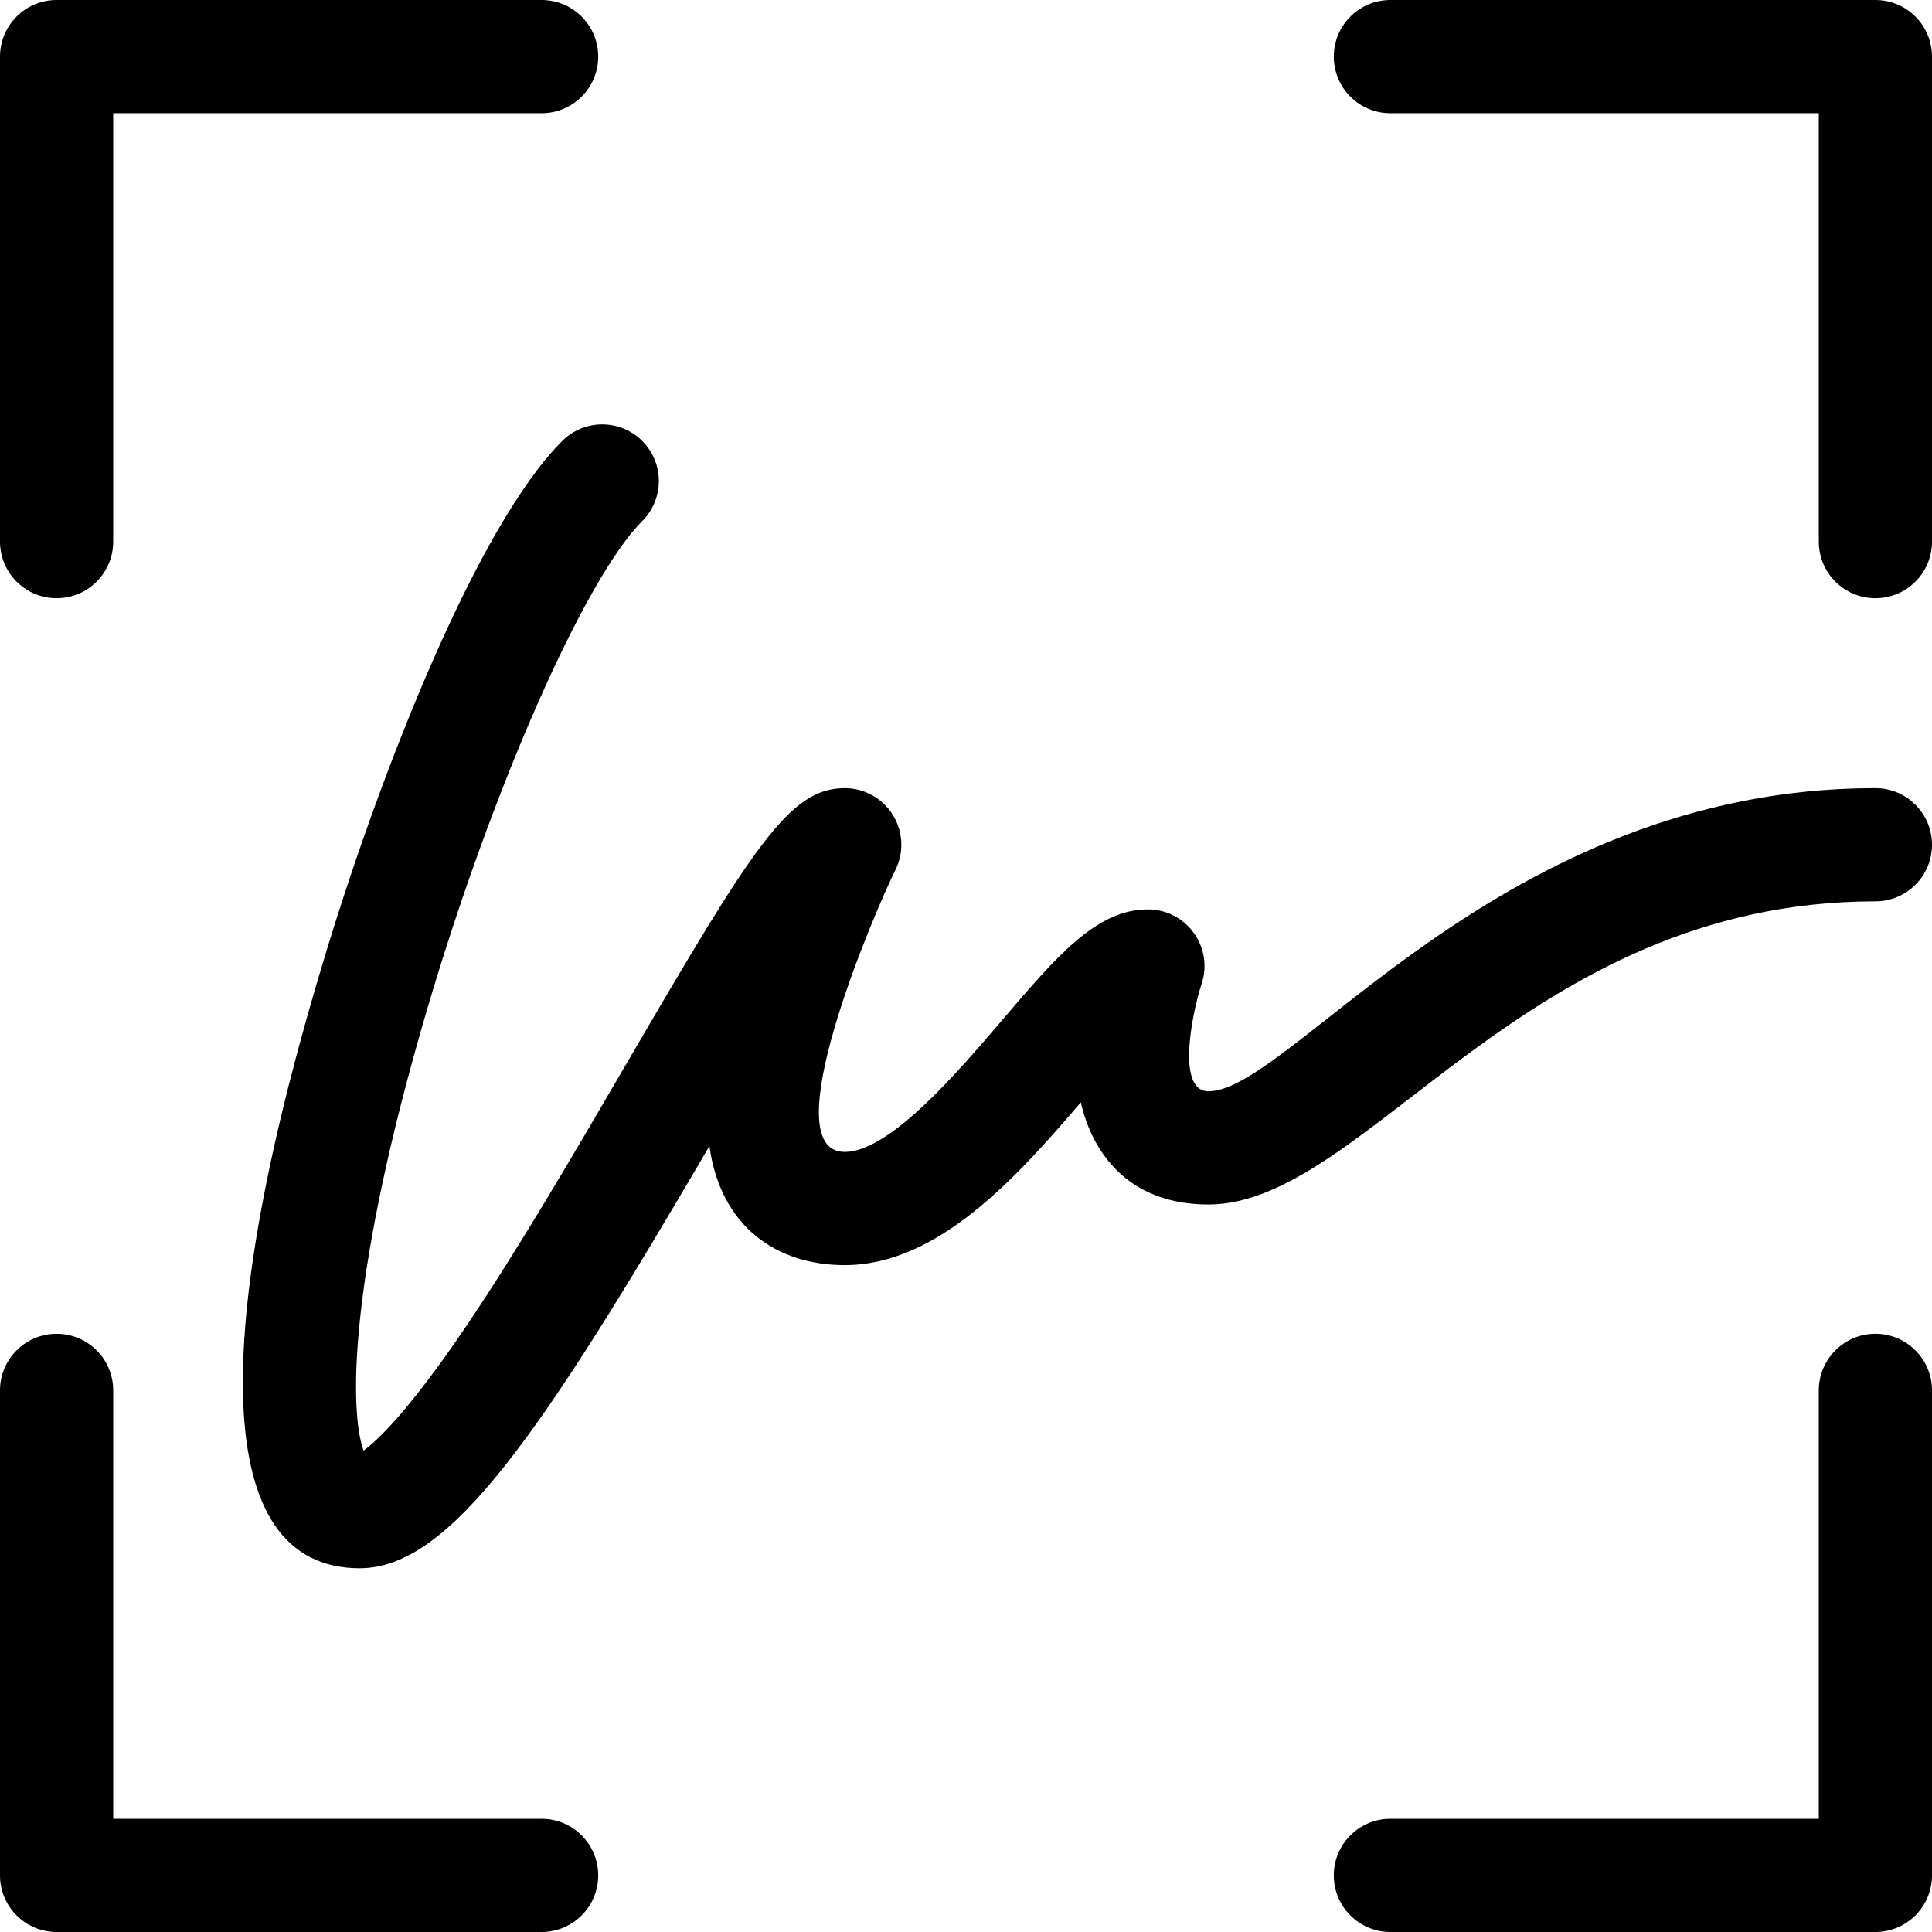 <svg id="Layer_1" enable-background="new 0 0 512 512" height="512" viewBox="0 0 512 512" width="512" xmlns="http://www.w3.org/2000/svg"><g><path d="m15 158.533c8.284 0 15-6.716 15-15v-113.533h113.533c8.284 0 15-6.716 15-15s-6.716-15-15-15h-128.533c-8.284 0-15 6.716-15 15v128.533c0 8.284 6.716 15 15 15z"/><path d="m143.533 482h-113.533v-113.533c0-8.284-6.716-15-15-15s-15 6.716-15 15v128.533c0 8.284 6.716 15 15 15h128.533c8.284 0 15-6.716 15-15s-6.716-15-15-15z"/><path d="m497 0h-128.533c-8.284 0-15 6.716-15 15s6.716 15 15 15h113.533v113.533c0 8.284 6.716 15 15 15s15-6.716 15-15v-128.533c0-8.284-6.716-15-15-15z"/><path d="m497 353.467c-8.284 0-15 6.716-15 15v113.533h-113.533c-8.284 0-15 6.716-15 15s6.716 15 15 15h128.533c8.284 0 15-6.716 15-15v-128.533c0-8.284-6.716-15-15-15z"/><path d="m497 208.866c-99.45 0-154.787 80.334-176.733 80.334-8.834 0-4.084-21.604-1.836-28.457 3.234-9.705-4-19.743-14.23-19.743-13.572 0-24.029 12.251-38.502 29.206-11.917 13.962-29.926 35.061-41.832 35.061-19.345 0 7.819-63.423 13.416-74.692 2.325-4.649 2.077-10.172-.656-14.594-2.733-4.423-7.562-7.114-12.76-7.114-14.667 0-24.133 15.195-58.009 73.291-13.397 22.977-28.583 49.019-42.388 69.422-15.159 22.405-23.462 30.183-27.128 32.844-4.051-11.398-3.46-47.87 16.748-116.588 17.252-58.666 41.807-114.451 57.116-129.762 5.858-5.858 5.858-15.355 0-21.213-5.857-5.857-15.355-5.857-21.213 0-22.469 22.469-47.591 86.489-62.276 134.484-31.315 102.336-30.888 164.255 8.616 164.255 24.063 0 48.19-35.863 92.672-111.879 2.926 21.223 17.65 31.546 35.861 31.546 24.716 0 45.589-23.3 62.557-43.134 1.583 7.162 8.133 27.067 33.844 27.067 41.83 0 83.717-80.334 176.733-80.334 8.284 0 15-6.716 15-15s-6.716-15-15-15z"/></g></svg>